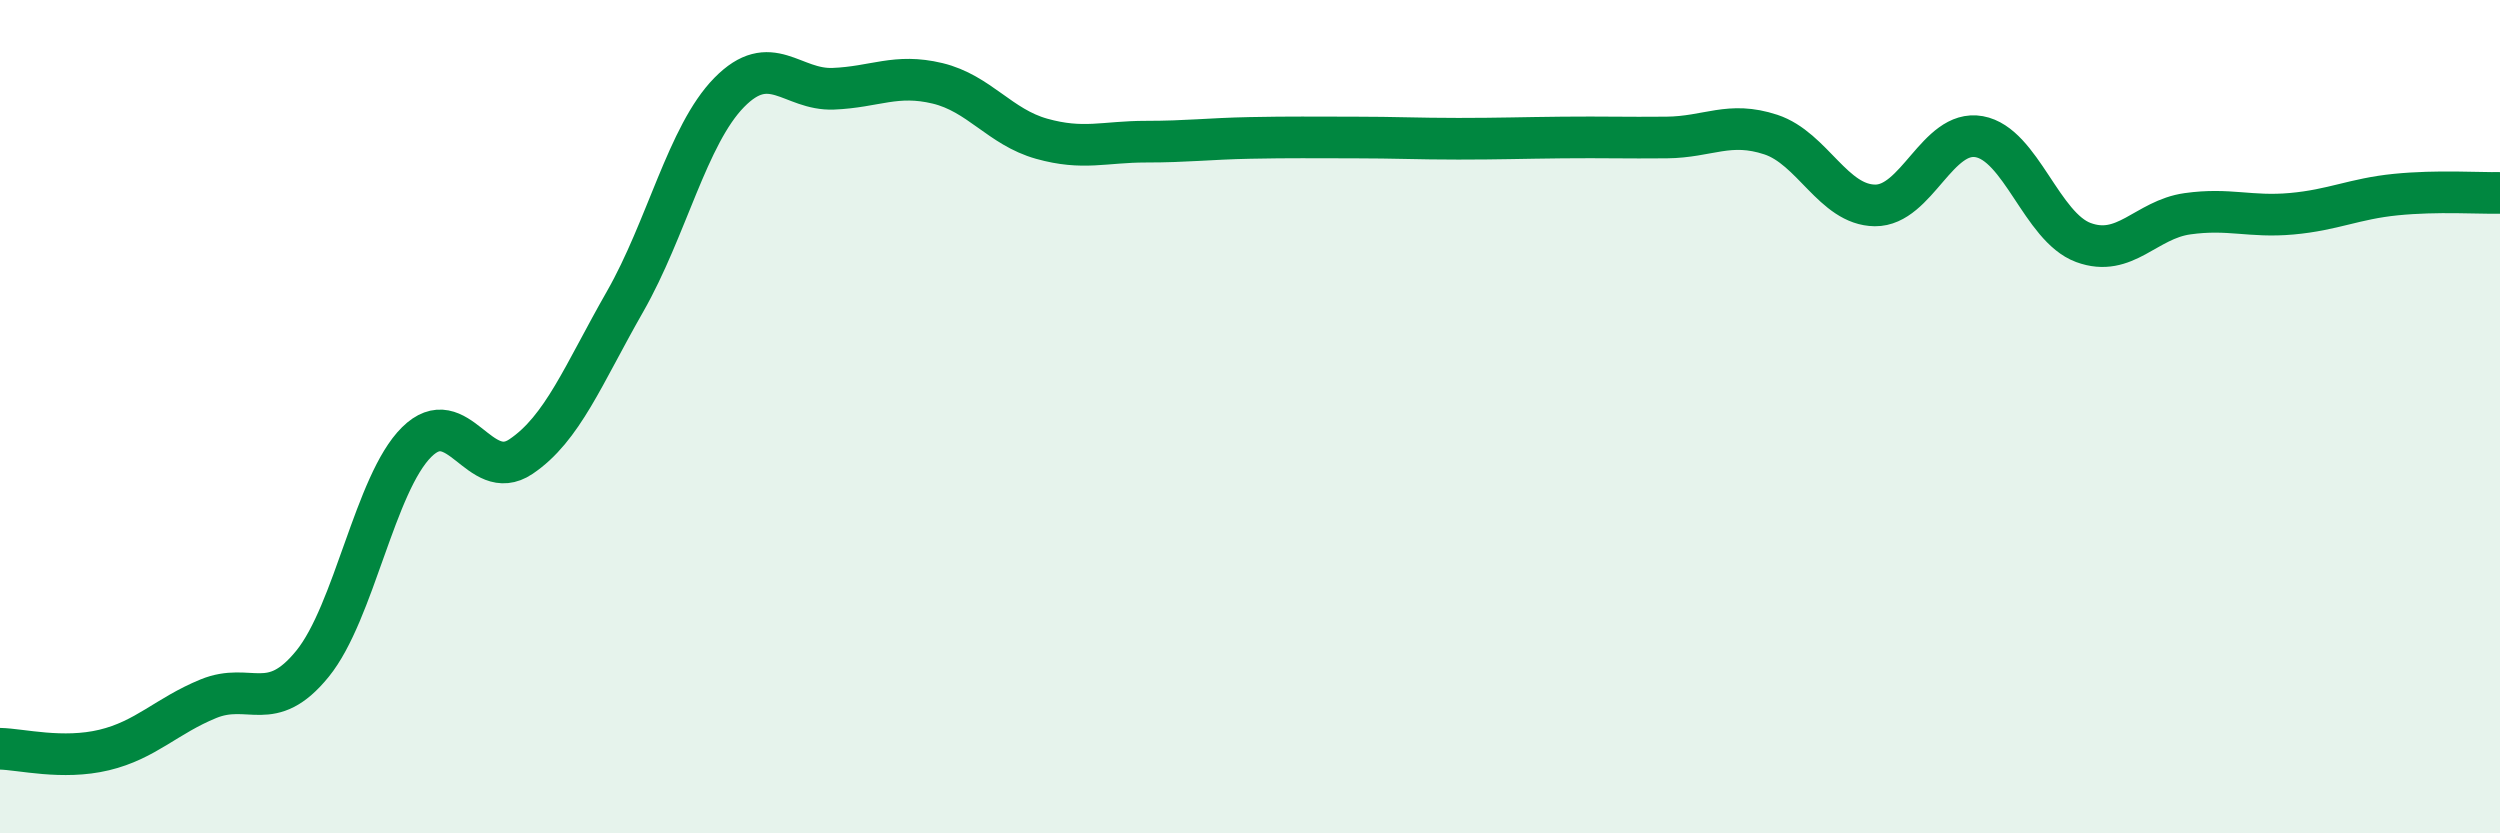 
    <svg width="60" height="20" viewBox="0 0 60 20" xmlns="http://www.w3.org/2000/svg">
      <path
        d="M 0,17.97 C 0.5,17.98 1.5,18.24 2.5,18 C 3.5,17.76 4,17.18 5,16.77 C 6,16.36 6.5,17.16 7.5,15.93 C 8.5,14.7 9,11.6 10,10.61 C 11,9.62 11.5,11.63 12.5,10.96 C 13.5,10.29 14,8.99 15,7.24 C 16,5.49 16.5,3.24 17.5,2.22 C 18.5,1.2 19,2.17 20,2.13 C 21,2.09 21.5,1.76 22.5,2 C 23.5,2.24 24,3.05 25,3.33 C 26,3.61 26.5,3.4 27.5,3.4 C 28.5,3.4 29,3.33 30,3.31 C 31,3.29 31.5,3.3 32.5,3.3 C 33.5,3.3 34,3.33 35,3.33 C 36,3.33 36.5,3.31 37.5,3.3 C 38.5,3.29 39,3.31 40,3.3 C 41,3.29 41.5,2.9 42.5,3.23 C 43.5,3.56 44,4.92 45,4.93 C 46,4.94 46.5,3.1 47.5,3.28 C 48.5,3.46 49,5.45 50,5.82 C 51,6.19 51.5,5.27 52.5,5.13 C 53.5,4.99 54,5.22 55,5.13 C 56,5.04 56.5,4.77 57.5,4.67 C 58.5,4.57 59.5,4.64 60,4.63L60 20L0 20Z"
        fill="#008740"
        opacity="0.1"
        stroke-linecap="round"
        stroke-linejoin="round"
      />
      <path
        d="M 0,17.97 C 0.5,17.98 1.5,18.24 2.5,18 C 3.5,17.76 4,17.18 5,16.77 C 6,16.36 6.5,17.16 7.5,15.93 C 8.5,14.7 9,11.6 10,10.61 C 11,9.62 11.5,11.63 12.5,10.96 C 13.5,10.29 14,8.99 15,7.24 C 16,5.49 16.5,3.24 17.5,2.22 C 18.5,1.2 19,2.17 20,2.13 C 21,2.09 21.5,1.76 22.5,2 C 23.5,2.24 24,3.05 25,3.33 C 26,3.61 26.5,3.4 27.5,3.4 C 28.5,3.4 29,3.33 30,3.31 C 31,3.29 31.5,3.3 32.5,3.3 C 33.5,3.3 34,3.33 35,3.33 C 36,3.33 36.5,3.31 37.5,3.3 C 38.5,3.29 39,3.31 40,3.3 C 41,3.29 41.5,2.9 42.5,3.23 C 43.5,3.56 44,4.92 45,4.93 C 46,4.94 46.5,3.1 47.5,3.28 C 48.5,3.46 49,5.45 50,5.82 C 51,6.19 51.5,5.27 52.5,5.13 C 53.5,4.99 54,5.22 55,5.13 C 56,5.04 56.5,4.77 57.5,4.67 C 58.5,4.57 59.5,4.64 60,4.63"
        stroke="#008740"
        stroke-width="1"
        fill="none"
        stroke-linecap="round"
        stroke-linejoin="round"
      />
    </svg>
  
